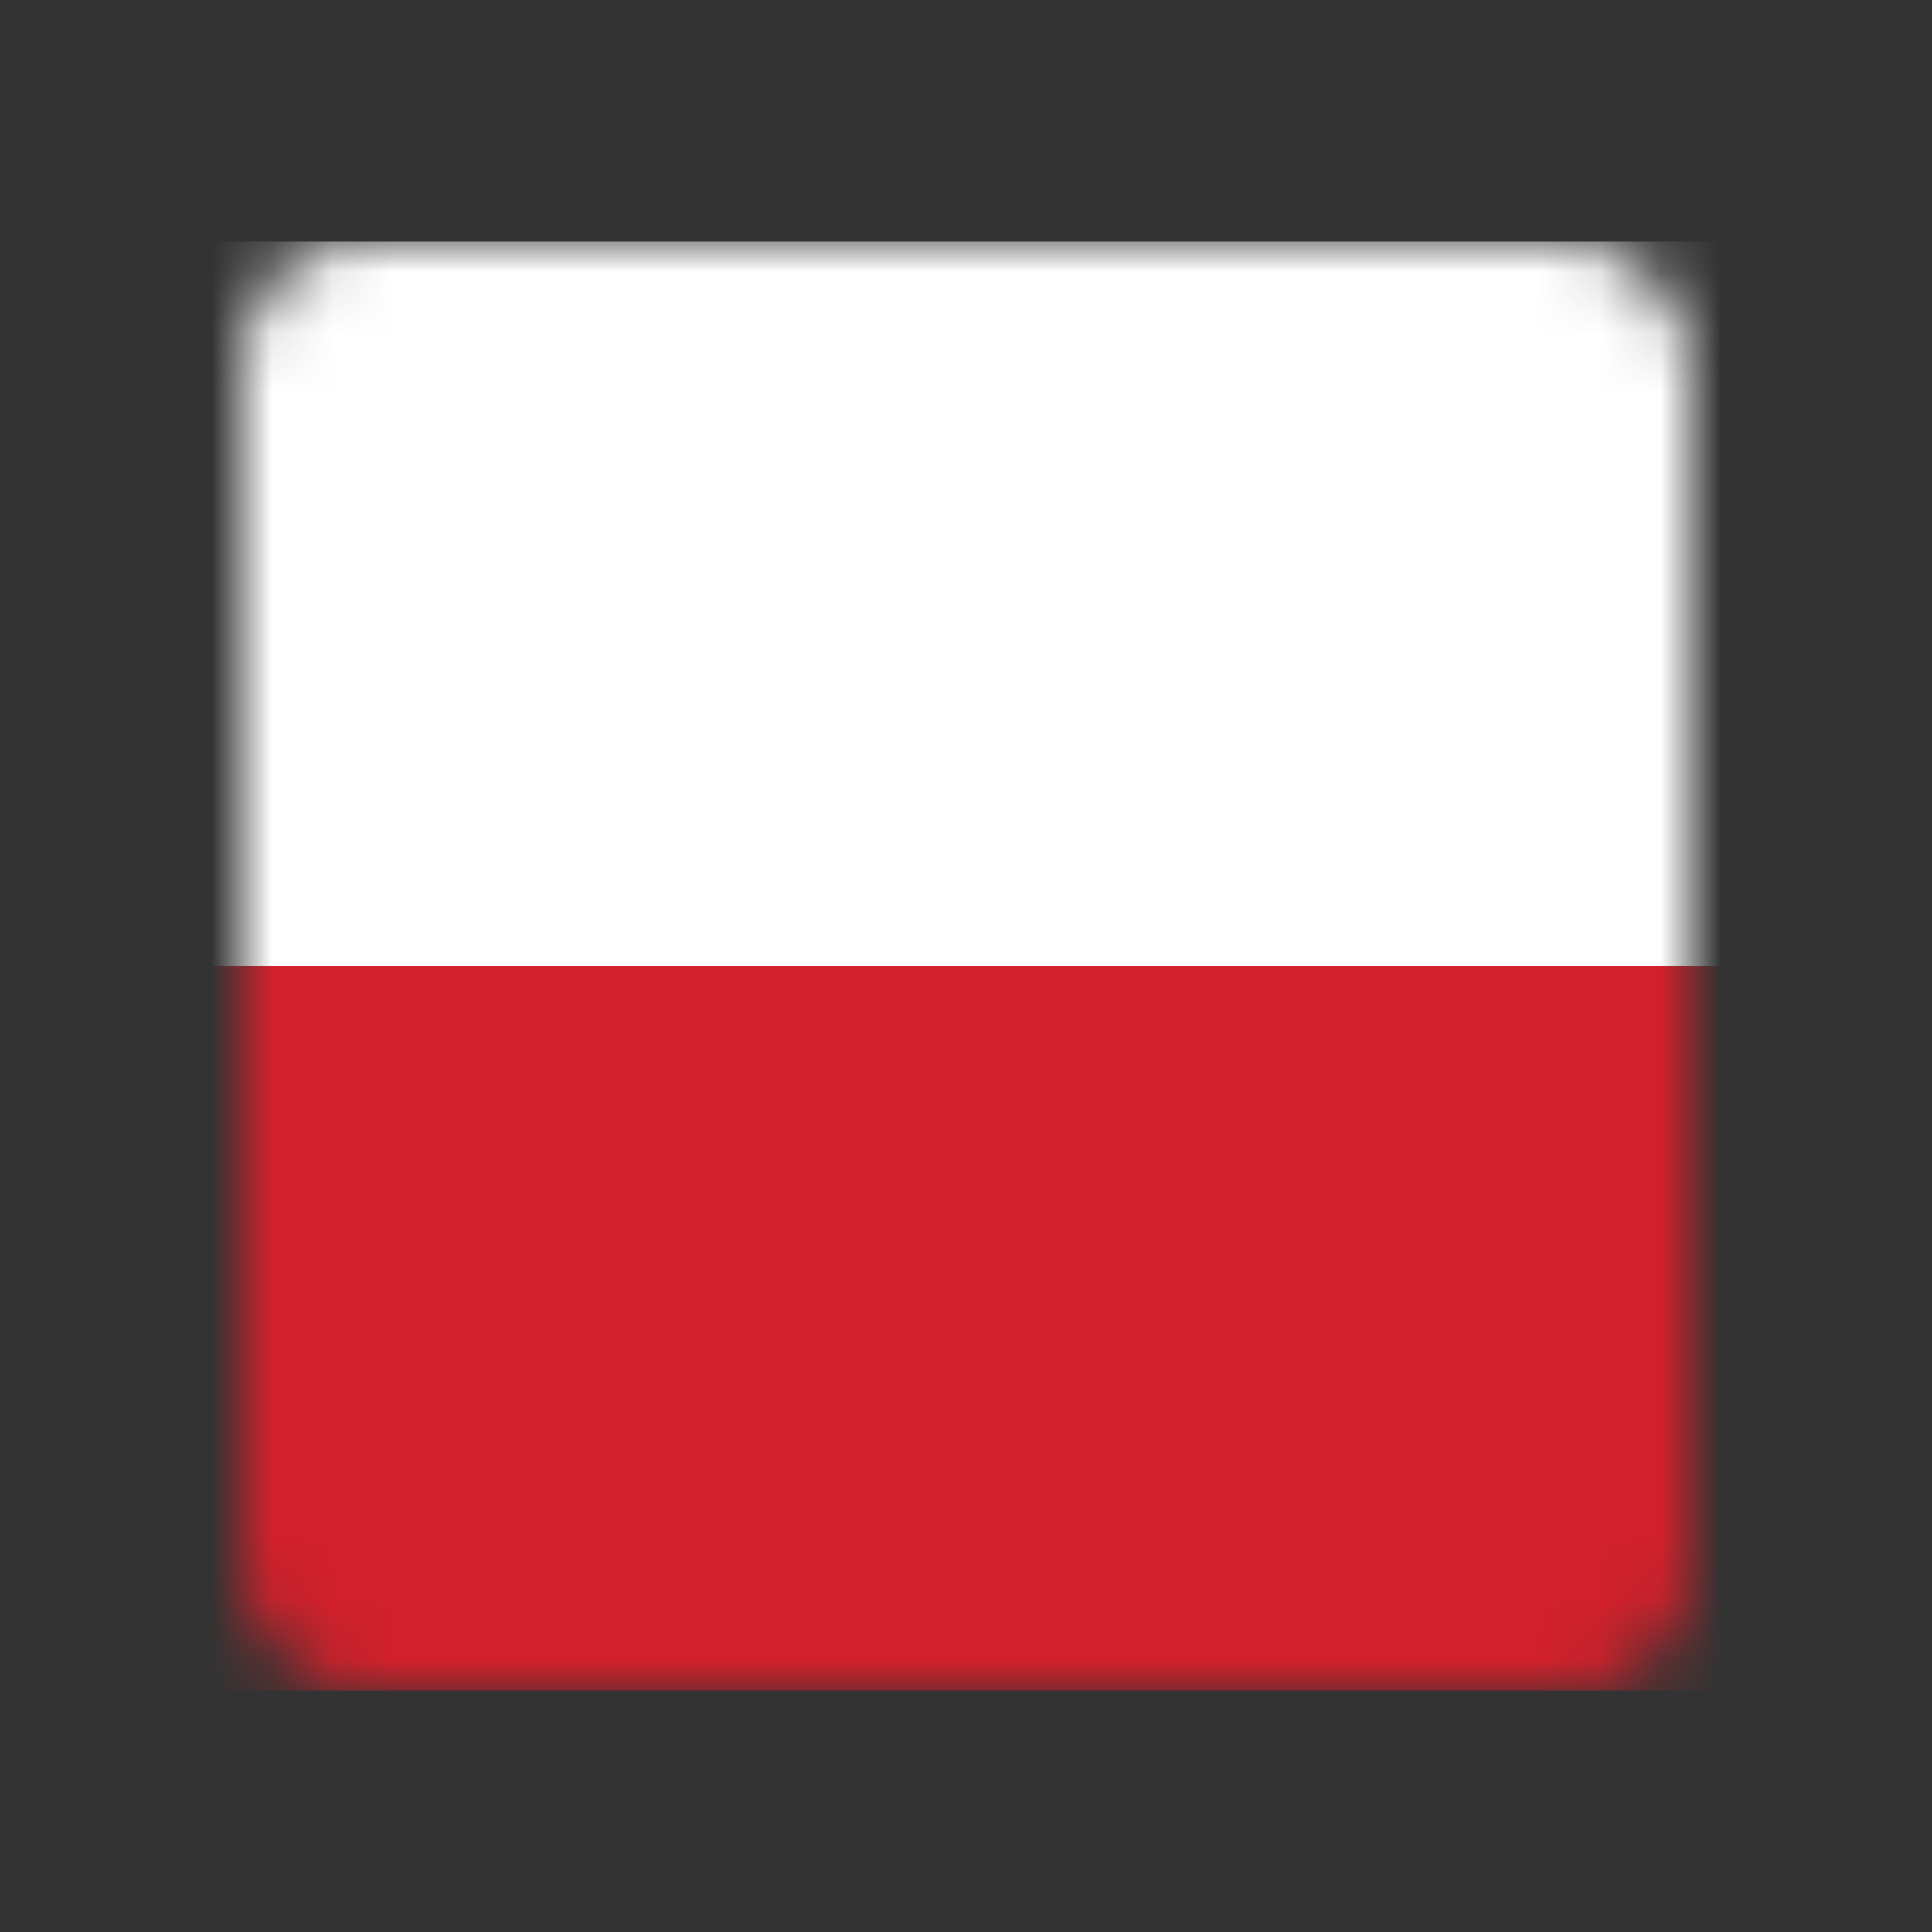 <svg fill="none" height="32" viewBox="0 0 32 32" width="32" xmlns="http://www.w3.org/2000/svg"><rect x="0" y="0" width="32" height="32" fill="#333333" stroke="none"/><mask height="24" id="mask0" mask-type="alpha" maskUnits="userSpaceOnUse" width="24" x="4" y="4"><rect fill="#c4c4c4" height="24" rx="2" width="24" x="4" y="4" opacity="1" original-fill="#c4c4c4"></rect></mask><g mask="url(#mask0)"><rect fill="#ffffff" height="12" width="50" x="-9" y="4" opacity="1" original-fill="#d2212b"></rect><rect fill="#d2212b" height="12" width="50" x="-9" y="16" opacity="1" original-fill="#ffffff"></rect></g></svg>